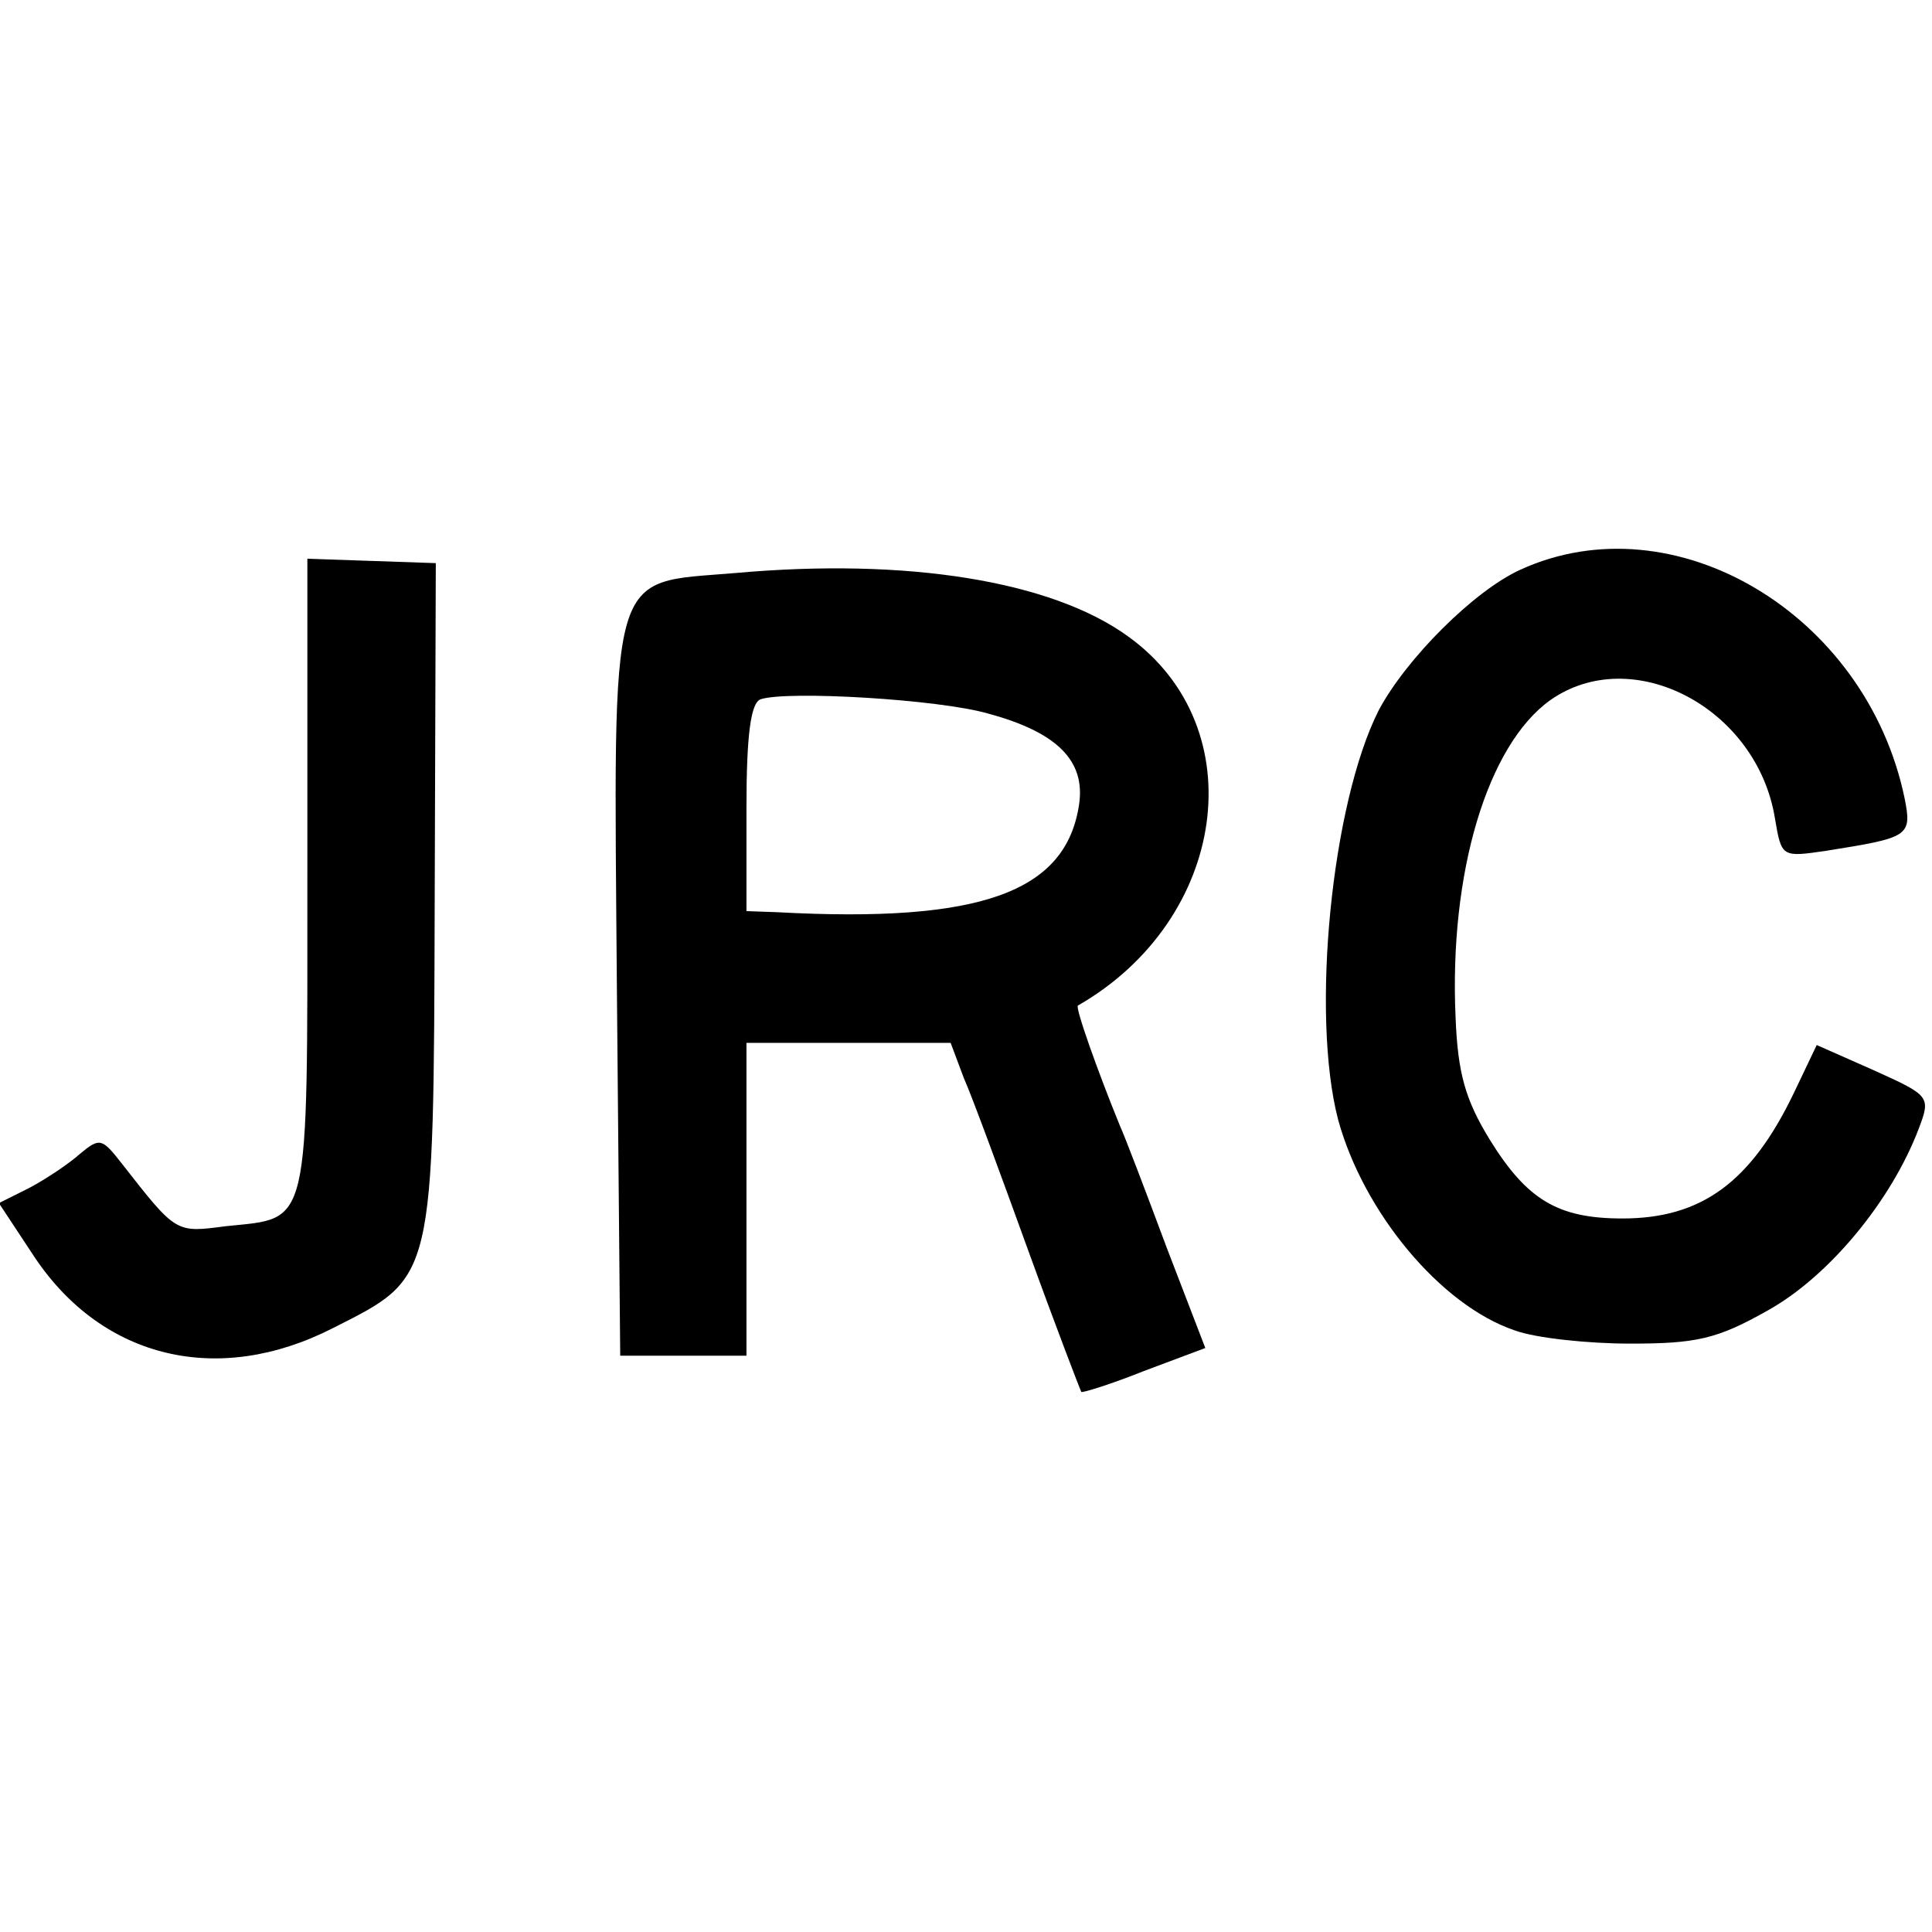 <?xml version="1.0" standalone="no"?>
<!DOCTYPE svg PUBLIC "-//W3C//DTD SVG 20010904//EN"
 "http://www.w3.org/TR/2001/REC-SVG-20010904/DTD/svg10.dtd">
<svg version="1.0" xmlns="http://www.w3.org/2000/svg"
 width="176pt" height="176pt" viewBox="0 0 176 176"
 preserveAspectRatio="xMidYMid meet">
<g transform="translate(0,176) scale(0.1,-0.1)"
fill="#000000" stroke="none">
<path d="M1385 1241 c-42 -19 -104 -81 -129 -128 -43 -85 -62 -277 -37 -373
23 -84 93 -169 161 -192 19 -7 67 -12 105 -12 60 0 79 4 125 30 56 31 113 100
138 166 11 29 10 30 -41 53 l-52 23 -21 -44 c-39 -81 -84 -114 -156 -114 -59
0 -87 17 -121 72 -22 36 -29 60 -31 111 -6 132 29 248 86 289 75 53 189 -7
205 -108 6 -35 6 -35 47 -29 75 12 78 13 71 48 -35 168 -210 272 -350 208z"/>
<path d="M280 962 c0 -325 3 -311 -74 -319 -46 -6 -45 -7 -95 57 -18 23 -20
24 -38 9 -10 -9 -31 -23 -46 -31 l-28 -14 33 -50 c62 -92 167 -117 271 -64 93
47 92 41 93 391 l1 306 -58 2 -59 2 0 -289z"/>
<path d="M670 1238 c-117 -10 -111 12 -108 -382 l3 -331 58 0 57 0 0 142 0
143 93 0 93 0 12 -32 c8 -18 34 -89 59 -158 25 -69 47 -126 48 -128 1 -1 27 7
57 19 l56 21 -35 91 c-19 51 -38 101 -43 112 -20 49 -41 108 -38 109 136 78
161 253 46 336 -70 51 -202 72 -358 58z m230 -128 c63 -17 89 -43 83 -83 -12
-80 -90 -108 -275 -98 l-28 1 0 94 c0 67 4 96 13 99 24 8 162 0 207 -13z"/>
</g>
</svg>
